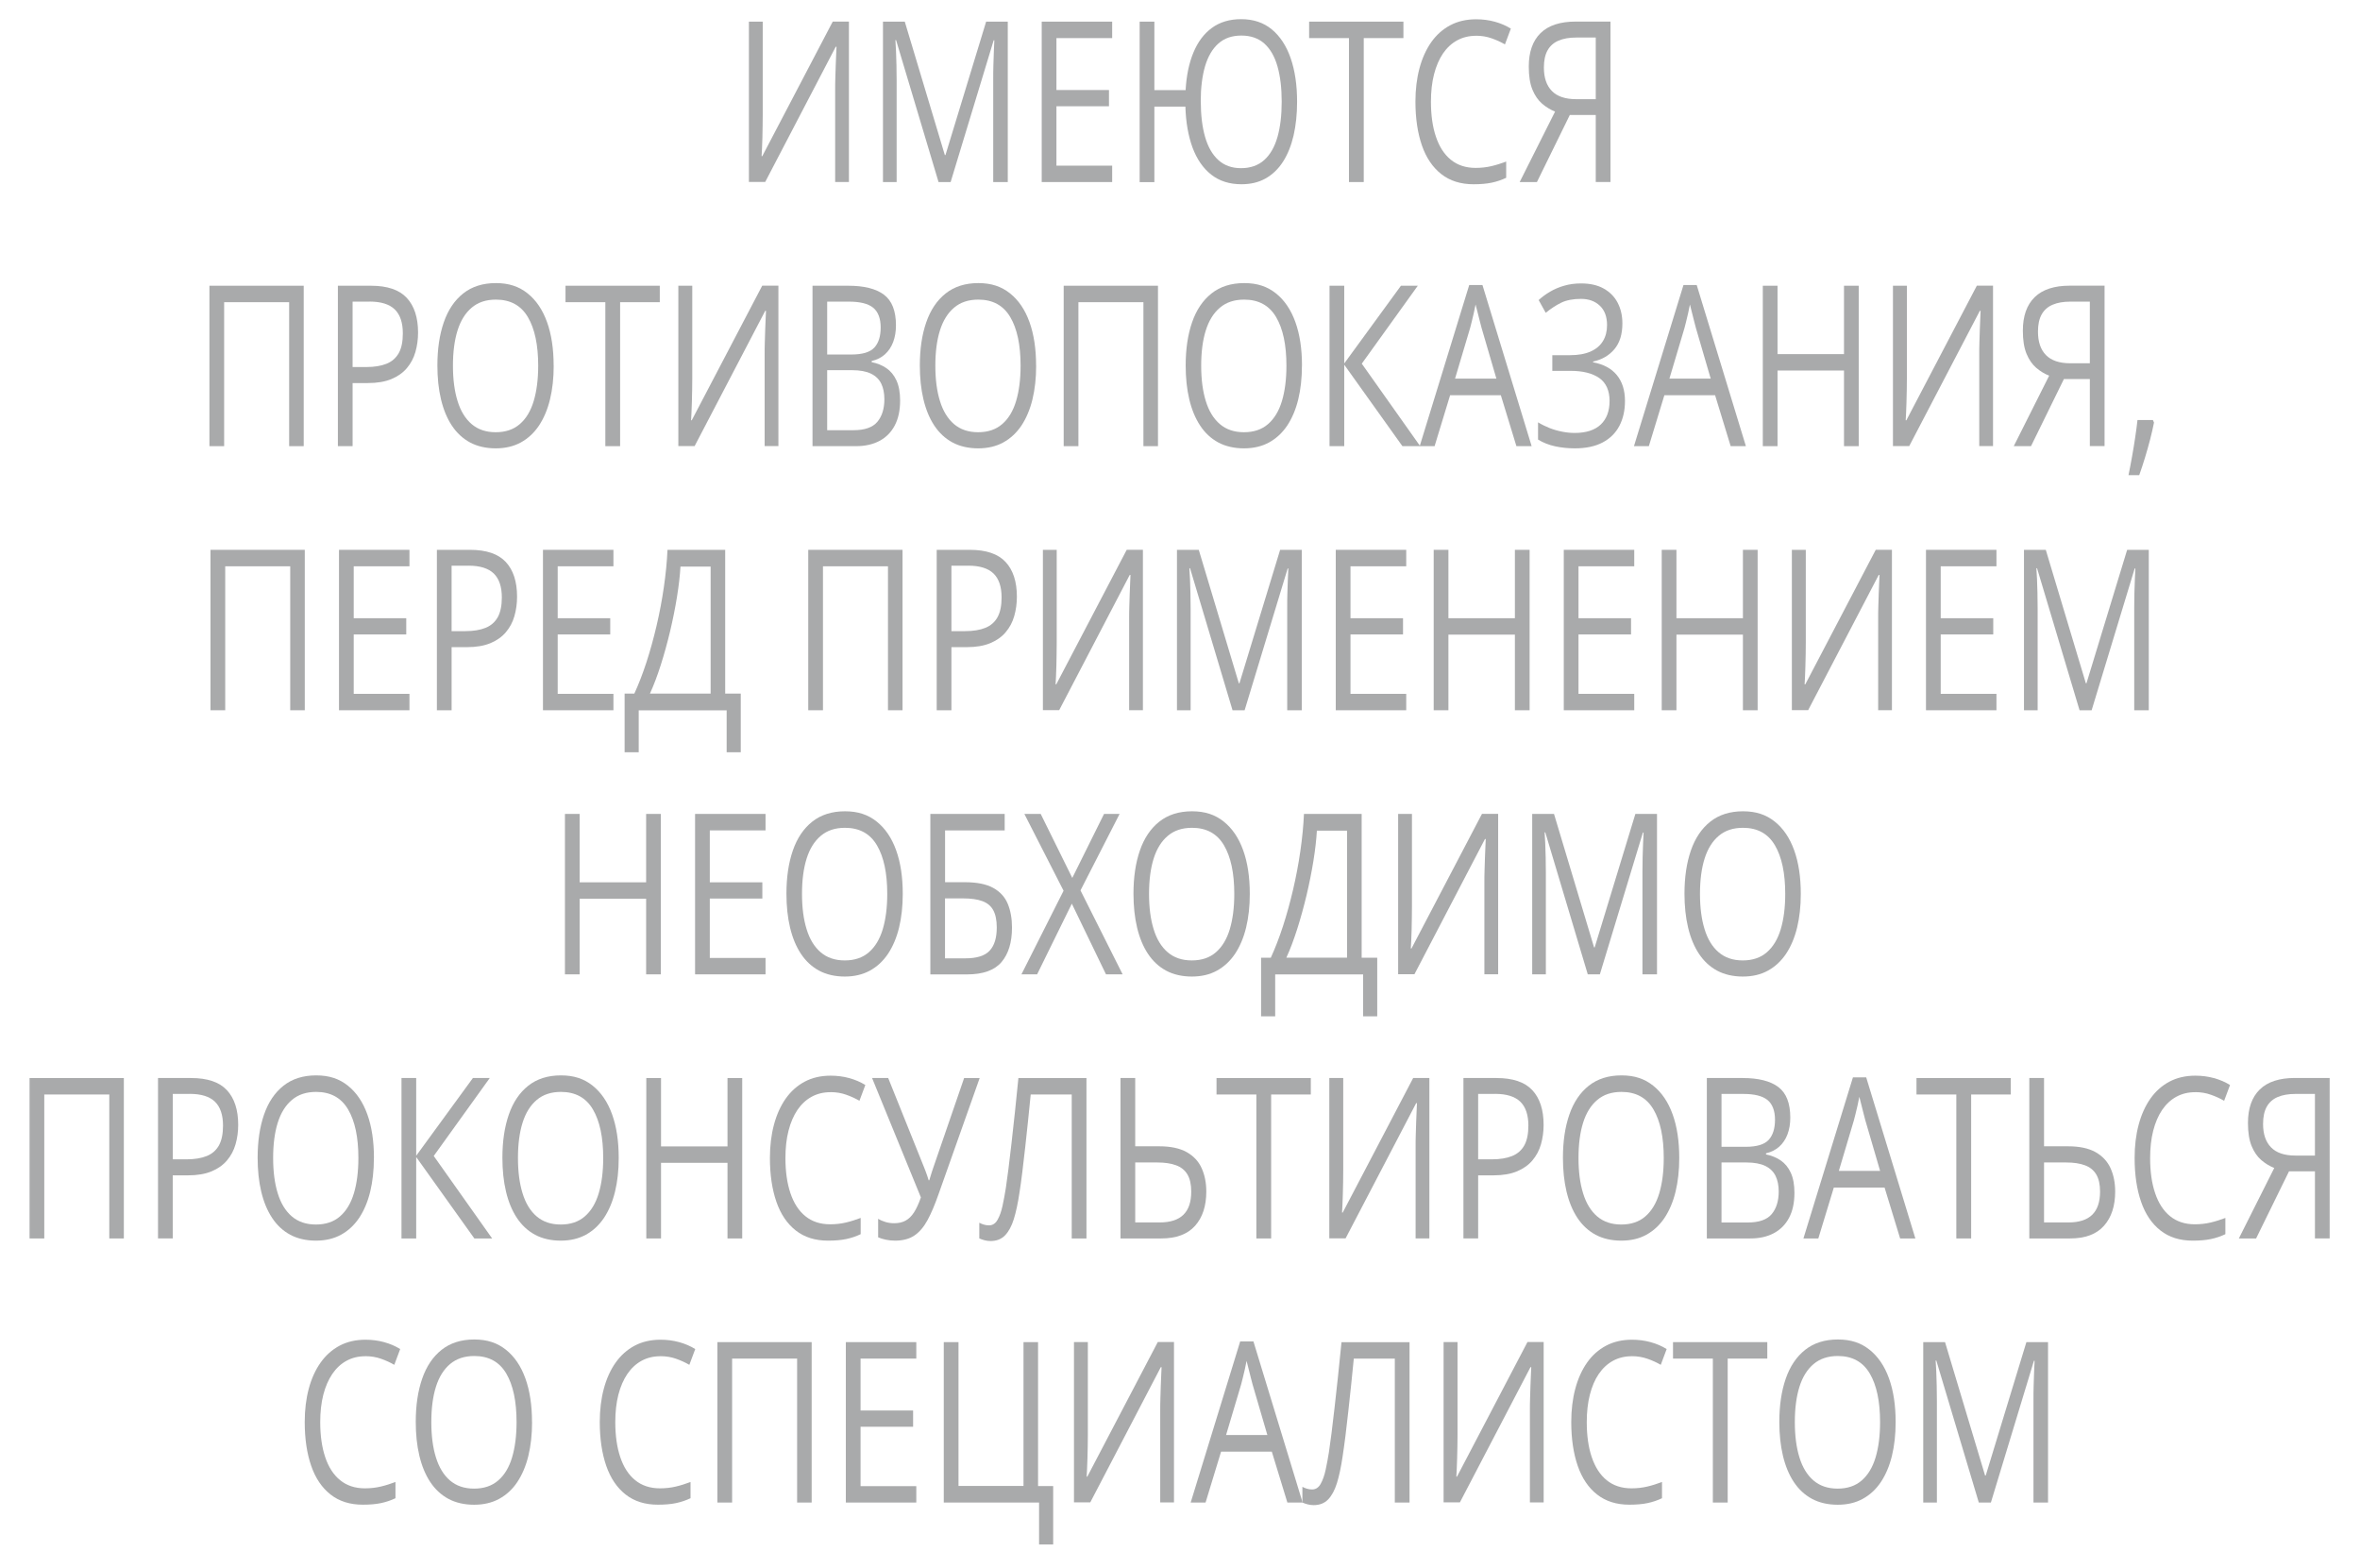 <?xml version="1.0" encoding="UTF-8"?>
<svg id="_Слой_1" data-name="Слой_1" xmlns="http://www.w3.org/2000/svg" viewBox="0 0 420 279" preserveAspectRatio="none">
  <defs>
    <style>
      .cls-1 {
        fill: #fff;
      }

      .cls-2 {
        fill: #a9aaab;
      }
    </style>
  </defs>
  <rect class="cls-1" width="420" height="279"/>
  <g>
    <path class="cls-2" d="M133.29,3.85h2.45v16.5c0,.62,0,1.3-.02,2.04,0,.74-.03,1.46-.04,2.16-.02.7-.04,1.34-.07,1.91-.03.57-.05,1.02-.07,1.33h.12l12.54-23.95h2.88v28.55h-2.45v-16.31c0-.69,0-1.42.03-2.2.02-.78.04-1.53.07-2.26.03-.73.05-1.38.08-1.96.03-.58.05-1.03.06-1.34h-.14l-12.55,24.06h-2.9V3.85Z"/>
    <path class="cls-2" d="M167.03,32.4l-7.56-25.27h-.12c.04.53.08,1.18.11,1.95.03.77.06,1.6.08,2.51.02.9.03,1.83.03,2.76v18.05h-2.43V3.85h3.88l7.13,23.75h.11l7.24-23.75h3.85v28.55h-2.59V14.12c0-.85,0-1.7.03-2.55.02-.85.05-1.66.08-2.42.03-.76.06-1.42.09-1.98h-.12l-7.66,25.23h-2.14Z"/>
    <path class="cls-2" d="M197.93,32.4h-12.54V3.85h12.54v2.93h-9.92v9.24h9.35v2.89h-9.35v10.57h9.92v2.93Z"/>
    <path class="cls-2" d="M230.84,18.08c0,2.2-.21,4.2-.62,6.01-.42,1.8-1.04,3.36-1.87,4.66-.83,1.3-1.87,2.3-3.1,3-1.24.7-2.67,1.04-4.31,1.04-2.14,0-3.93-.57-5.38-1.71-1.45-1.14-2.56-2.75-3.33-4.82-.76-2.08-1.19-4.51-1.27-7.29h-5.52v13.44h-2.62V3.85h2.62v12.19h5.56c.14-2.55.6-4.78,1.38-6.67s1.87-3.36,3.29-4.4c1.42-1.04,3.16-1.56,5.22-1.56,2.17,0,3.99.61,5.46,1.83,1.47,1.22,2.59,2.93,3.35,5.13.76,2.2,1.14,4.78,1.14,7.73ZM213.7,18.03c0,2.43.25,4.54.76,6.32.51,1.78,1.29,3.15,2.35,4.12,1.06.97,2.41,1.46,4.05,1.46s3.06-.48,4.13-1.45c1.07-.96,1.85-2.33,2.36-4.1.5-1.77.75-3.87.75-6.29s-.25-4.51-.75-6.27-1.28-3.11-2.33-4.06c-1.06-.95-2.42-1.43-4.1-1.43s-3.03.47-4.09,1.42c-1.06.94-1.85,2.29-2.37,4.04-.51,1.75-.77,3.83-.77,6.24Z"/>
    <path class="cls-2" d="M242.7,32.4h-2.63V6.78h-7.09v-2.93h16.78v2.93h-7.06v25.62Z"/>
    <path class="cls-2" d="M262.68,6.37c-1.24,0-2.36.27-3.35.81-.99.54-1.83,1.32-2.53,2.34-.69,1.02-1.22,2.26-1.59,3.7-.37,1.45-.55,3.07-.55,4.88,0,2.4.29,4.48.89,6.24.59,1.76,1.47,3.13,2.65,4.09,1.18.96,2.65,1.45,4.41,1.45,1.01,0,1.95-.11,2.84-.32s1.75-.49,2.6-.81v2.89c-.82.39-1.68.68-2.59.87-.9.19-1.98.28-3.22.28-2.29,0-4.2-.6-5.74-1.81-1.54-1.21-2.69-2.91-3.45-5.11-.76-2.2-1.15-4.8-1.15-7.79,0-2.16.24-4.14.72-5.93.48-1.79,1.18-3.34,2.09-4.64.92-1.3,2.05-2.31,3.39-3.02,1.34-.71,2.88-1.06,4.61-1.06,1.14,0,2.24.14,3.3.43,1.06.29,2.01.7,2.87,1.23l-1.05,2.81c-.72-.42-1.51-.78-2.37-1.08-.86-.31-1.79-.46-2.78-.46Z"/>
    <path class="cls-2" d="M279.37,20.47l-5.85,11.93h-3.07l6.3-12.54c-.82-.33-1.59-.79-2.3-1.4s-1.29-1.44-1.73-2.51c-.44-1.07-.65-2.44-.65-4.1,0-2.6.7-4.59,2.1-5.96s3.49-2.05,6.26-2.05h6.18v28.55h-2.62v-11.93h-4.62ZM283.99,6.68h-3.47c-1.24,0-2.29.18-3.15.55-.86.36-1.51.94-1.95,1.72s-.66,1.8-.66,3.07c0,1.81.47,3.2,1.42,4.17.94.97,2.39,1.46,4.33,1.46h3.48V6.68Z"/>
    <path class="cls-2" d="M37.27,79.4v-28.55h16.78v28.55h-2.59v-25.62h-11.57v25.62h-2.62Z"/>
    <path class="cls-2" d="M66.02,50.85c2.91,0,5.03.72,6.37,2.16,1.34,1.44,2.01,3.5,2.01,6.18,0,1.21-.16,2.36-.47,3.45-.31,1.09-.82,2.04-1.52,2.87-.7.83-1.62,1.48-2.75,1.95-1.13.47-2.52.71-4.17.71h-2.74v11.23h-2.62v-28.55h5.88ZM65.77,53.68h-3.02v11.64h2.45c1.44,0,2.64-.2,3.6-.59.96-.39,1.68-1.03,2.17-1.9s.72-2.05.72-3.51c0-1.9-.48-3.32-1.43-4.25-.96-.93-2.45-1.4-4.48-1.4Z"/>
    <path class="cls-2" d="M98.54,65.08c0,2.2-.22,4.2-.66,6.01-.44,1.8-1.1,3.35-1.96,4.65-.87,1.29-1.94,2.29-3.23,3-1.28.7-2.77,1.05-4.47,1.05s-3.27-.35-4.57-1.05c-1.3-.7-2.38-1.71-3.24-3.01-.86-1.3-1.5-2.86-1.93-4.67-.43-1.81-.64-3.82-.64-6.02,0-2.92.38-5.48,1.14-7.68.76-2.2,1.91-3.91,3.46-5.14,1.54-1.22,3.48-1.84,5.81-1.84s4.11.61,5.63,1.82,2.68,2.91,3.47,5.11c.79,2.19,1.18,4.78,1.18,7.76ZM80.61,65.08c0,2.42.27,4.52.82,6.29.54,1.77,1.38,3.14,2.5,4.1,1.12.96,2.55,1.45,4.29,1.45s3.18-.48,4.29-1.45c1.12-.96,1.94-2.33,2.47-4.1.53-1.77.8-3.87.8-6.29,0-3.69-.61-6.57-1.83-8.64-1.22-2.08-3.12-3.12-5.69-3.12-1.75,0-3.18.47-4.31,1.43-1.13.95-1.97,2.3-2.52,4.05-.55,1.75-.82,3.84-.82,6.28Z"/>
    <path class="cls-2" d="M110.36,79.4h-2.63v-25.62h-7.09v-2.93h16.78v2.93h-7.06v25.62Z"/>
    <path class="cls-2" d="M120.75,50.85h2.45v16.5c0,.62,0,1.3-.02,2.04-.01.74-.03,1.46-.05,2.16s-.04,1.34-.07,1.91c-.03.57-.05,1.02-.07,1.33h.12l12.54-23.95h2.88v28.55h-2.45v-16.31c0-.69,0-1.42.03-2.2.02-.78.04-1.53.07-2.26.03-.73.05-1.38.08-1.96.03-.58.05-1.03.06-1.34h-.14l-12.56,24.06h-2.9v-28.55Z"/>
    <path class="cls-2" d="M144.59,50.85h6.38c2.81,0,4.93.53,6.35,1.6,1.42,1.07,2.13,2.88,2.13,5.45,0,1.11-.17,2.1-.5,2.98s-.82,1.6-1.46,2.18c-.64.57-1.42.97-2.36,1.19v.2c.99.2,1.86.55,2.62,1.07.76.52,1.36,1.25,1.79,2.19s.65,2.13.65,3.57c0,1.76-.32,3.24-.96,4.45-.64,1.21-1.55,2.12-2.72,2.74-1.17.62-2.56.93-4.16.93h-7.75v-28.55ZM147.21,63.09h4.31c1.96,0,3.32-.41,4.08-1.23s1.13-2.02,1.13-3.59-.45-2.8-1.35-3.52c-.9-.72-2.33-1.07-4.29-1.07h-3.88v9.41ZM147.21,65.88v10.68h4.68c2,0,3.42-.5,4.25-1.49s1.25-2.34,1.25-4.03c0-1.08-.19-2.01-.56-2.77-.38-.77-.98-1.36-1.82-1.77-.84-.41-1.96-.62-3.35-.62h-4.45Z"/>
    <path class="cls-2" d="M184.4,65.08c0,2.2-.22,4.2-.66,6.01-.44,1.8-1.1,3.35-1.96,4.65-.87,1.29-1.94,2.29-3.23,3-1.28.7-2.77,1.05-4.47,1.05s-3.27-.35-4.57-1.05c-1.3-.7-2.38-1.71-3.24-3.01-.86-1.3-1.5-2.86-1.93-4.67-.43-1.81-.64-3.82-.64-6.02,0-2.92.38-5.48,1.14-7.68.76-2.2,1.91-3.91,3.46-5.14,1.54-1.22,3.48-1.84,5.81-1.84s4.11.61,5.63,1.82,2.68,2.91,3.47,5.11c.79,2.19,1.18,4.78,1.18,7.76ZM166.46,65.08c0,2.42.27,4.52.82,6.29.54,1.77,1.38,3.14,2.5,4.1,1.12.96,2.55,1.45,4.29,1.45s3.18-.48,4.29-1.45c1.12-.96,1.94-2.33,2.47-4.1.53-1.77.8-3.87.8-6.29,0-3.69-.61-6.57-1.83-8.64-1.22-2.08-3.12-3.12-5.69-3.12-1.75,0-3.18.47-4.31,1.43-1.13.95-1.97,2.3-2.52,4.05-.55,1.75-.82,3.84-.82,6.28Z"/>
    <path class="cls-2" d="M189.3,79.4v-28.55h16.78v28.55h-2.59v-25.62h-11.57v25.62h-2.62Z"/>
    <path class="cls-2" d="M231.7,65.08c0,2.2-.22,4.2-.66,6.01-.44,1.8-1.1,3.35-1.96,4.65-.87,1.29-1.94,2.29-3.23,3-1.28.7-2.77,1.05-4.47,1.05s-3.27-.35-4.57-1.05-2.38-1.71-3.23-3.01c-.86-1.3-1.5-2.86-1.93-4.67-.43-1.81-.64-3.82-.64-6.02,0-2.92.38-5.48,1.14-7.68.76-2.2,1.91-3.91,3.46-5.14,1.54-1.22,3.48-1.84,5.82-1.84s4.11.61,5.63,1.82c1.52,1.21,2.68,2.91,3.47,5.11.79,2.19,1.18,4.78,1.18,7.76ZM213.77,65.08c0,2.42.27,4.52.82,6.29.54,1.77,1.38,3.14,2.5,4.1,1.12.96,2.55,1.45,4.29,1.45s3.18-.48,4.29-1.45c1.11-.96,1.94-2.33,2.47-4.1.53-1.77.8-3.87.8-6.29,0-3.69-.61-6.57-1.83-8.64-1.22-2.08-3.12-3.12-5.69-3.12-1.75,0-3.18.47-4.31,1.43-1.13.95-1.97,2.3-2.52,4.05-.55,1.75-.82,3.84-.82,6.28Z"/>
    <path class="cls-2" d="M252.75,79.4h-3.17l-10.35-14.49v14.49h-2.62v-28.55h2.62v13.83l10.09-13.83h3l-9.97,13.87,10.4,14.69Z"/>
    <path class="cls-2" d="M269.87,79.4l-2.77-9.06h-9.03l-2.76,9.06h-2.65l8.81-28.67h2.36l8.75,28.67h-2.71ZM266.31,67.39l-2.63-9c-.06-.23-.16-.62-.3-1.15-.14-.53-.28-1.09-.42-1.66-.14-.57-.26-1.04-.36-1.39-.1.53-.21,1.06-.33,1.59-.12.53-.23,1.02-.35,1.46s-.21.83-.29,1.14l-2.68,9h7.36Z"/>
    <path class="cls-2" d="M288.73,57.54c0,1.94-.47,3.47-1.42,4.6-.95,1.13-2.21,1.86-3.79,2.2v.14c1.85.34,3.25,1.09,4.22,2.27.96,1.17,1.45,2.71,1.45,4.61,0,1.68-.33,3.15-.99,4.42-.66,1.27-1.66,2.26-2.98,2.96-1.32.7-2.97,1.05-4.95,1.05-1.22,0-2.39-.12-3.5-.36-1.11-.24-2.13-.64-3.05-1.2v-3.07c.64.39,1.33.73,2.06,1.02.74.29,1.49.5,2.26.65.76.15,1.5.22,2.2.22,2.03,0,3.58-.5,4.63-1.49s1.58-2.4,1.58-4.21-.61-3.22-1.83-4.07c-1.22-.85-2.92-1.28-5.12-1.28h-3.24v-2.79h3.13c1.48,0,2.71-.22,3.68-.65.98-.44,1.71-1.05,2.2-1.86.49-.8.73-1.75.73-2.84,0-1.5-.43-2.65-1.29-3.46-.86-.81-1.97-1.21-3.35-1.21s-2.61.23-3.54.69c-.93.46-1.84,1.06-2.73,1.79l-1.26-2.27c.6-.55,1.27-1.04,2.03-1.49.76-.45,1.6-.81,2.53-1.07.92-.27,1.92-.4,2.99-.4,1.59,0,2.93.3,4.02.91,1.09.61,1.92,1.44,2.48,2.51.56,1.07.85,2.3.85,3.69Z"/>
    <path class="cls-2" d="M308,79.4l-2.77-9.06h-9.03l-2.76,9.06h-2.65l8.81-28.67h2.36l8.75,28.67h-2.71ZM304.45,67.39l-2.63-9c-.06-.23-.16-.62-.3-1.15-.14-.53-.28-1.09-.42-1.66-.14-.57-.26-1.04-.35-1.39-.1.53-.21,1.06-.33,1.59s-.23,1.02-.35,1.46-.21.83-.29,1.14l-2.68,9h7.36Z"/>
    <path class="cls-2" d="M330.79,79.4h-2.62v-13.46h-11.83v13.46h-2.62v-28.55h2.62v12.17h11.83v-12.17h2.62v28.55Z"/>
    <path class="cls-2" d="M336.91,50.85h2.45v16.5c0,.62,0,1.3-.02,2.04-.01.74-.03,1.46-.05,2.16-.02.7-.04,1.34-.07,1.91-.03.57-.05,1.02-.07,1.33h.12l12.54-23.95h2.88v28.55h-2.45v-16.31c0-.69,0-1.42.03-2.2.02-.78.04-1.53.07-2.26.03-.73.05-1.38.08-1.96.03-.58.05-1.03.06-1.34h-.14l-12.56,24.06h-2.9v-28.55Z"/>
    <path class="cls-2" d="M367.3,67.47l-5.85,11.93h-3.07l6.3-12.54c-.82-.33-1.59-.79-2.3-1.4-.71-.61-1.29-1.44-1.73-2.51-.44-1.07-.65-2.44-.65-4.1,0-2.6.7-4.59,2.1-5.96,1.4-1.37,3.49-2.05,6.26-2.05h6.18v28.55h-2.62v-11.93h-4.62ZM371.92,53.68h-3.47c-1.24,0-2.29.18-3.15.55-.86.36-1.51.94-1.95,1.72s-.66,1.8-.66,3.07c0,1.81.47,3.2,1.42,4.17.95.97,2.39,1.46,4.33,1.46h3.48v-10.96Z"/>
    <path class="cls-2" d="M383.14,74.75l.2.45c-.19.95-.42,1.97-.7,3.05-.28,1.08-.59,2.16-.92,3.25-.33,1.09-.67,2.11-1.01,3.06h-1.91c.21-1.04.43-2.14.63-3.29.21-1.15.39-2.29.56-3.42.17-1.13.31-2.16.41-3.1h2.74Z"/>
    <path class="cls-2" d="M37.46,126.4v-28.55h16.78v28.55h-2.59v-25.62h-11.57v25.62h-2.62Z"/>
    <path class="cls-2" d="M72.87,126.4h-12.54v-28.55h12.54v2.93h-9.92v9.24h9.35v2.89h-9.35v10.57h9.92v2.93Z"/>
    <path class="cls-2" d="M83.64,97.85c2.91,0,5.03.72,6.37,2.16,1.34,1.44,2.01,3.5,2.01,6.18,0,1.21-.16,2.36-.47,3.45-.31,1.09-.82,2.04-1.52,2.87-.7.83-1.62,1.48-2.75,1.95-1.13.47-2.52.71-4.17.71h-2.74v11.23h-2.62v-28.55h5.88ZM83.39,100.68h-3.02v11.64h2.45c1.44,0,2.64-.2,3.6-.59s1.68-1.03,2.17-1.9c.48-.88.72-2.05.72-3.51,0-1.9-.48-3.32-1.43-4.25-.96-.93-2.45-1.4-4.48-1.4Z"/>
    <path class="cls-2" d="M109.17,126.4h-12.54v-28.55h12.54v2.93h-9.92v9.24h9.35v2.89h-9.35v10.57h9.92v2.93Z"/>
    <path class="cls-2" d="M129.06,97.85v25.59h2.77v10.43h-2.51v-7.46h-15.65v7.46h-2.51v-10.43h1.73c.77-1.67,1.49-3.54,2.17-5.62.67-2.08,1.27-4.25,1.8-6.52.53-2.27.96-4.55,1.29-6.85.33-2.29.55-4.49.64-6.6h10.28ZM126.46,100.83h-5.36c-.09,1.61-.3,3.41-.62,5.4-.32,1.99-.73,4.02-1.22,6.1-.5,2.08-1.05,4.08-1.66,6s-1.25,3.61-1.93,5.1h10.8v-22.6Z"/>
    <path class="cls-2" d="M143.84,126.4v-28.55h16.78v28.55h-2.59v-25.62h-11.57v25.62h-2.62Z"/>
    <path class="cls-2" d="M172.59,97.85c2.91,0,5.03.72,6.37,2.16,1.34,1.44,2.01,3.5,2.01,6.18,0,1.21-.16,2.36-.47,3.45-.31,1.09-.82,2.04-1.52,2.87-.7.83-1.62,1.48-2.75,1.95-1.13.47-2.52.71-4.17.71h-2.74v11.23h-2.62v-28.55h5.88ZM172.34,100.68h-3.02v11.64h2.45c1.44,0,2.64-.2,3.6-.59.96-.39,1.68-1.03,2.16-1.9s.72-2.05.72-3.51c0-1.9-.48-3.32-1.43-4.25-.96-.93-2.45-1.4-4.48-1.4Z"/>
    <path class="cls-2" d="M185.61,97.85h2.45v16.5c0,.62,0,1.3-.02,2.04,0,.74-.03,1.46-.04,2.16-.02.7-.04,1.34-.07,1.91-.03.57-.05,1.02-.07,1.33h.12l12.54-23.95h2.88v28.55h-2.45v-16.31c0-.69,0-1.42.03-2.2.02-.78.04-1.53.07-2.26.03-.73.05-1.38.08-1.96.03-.58.05-1.03.06-1.34h-.14l-12.55,24.06h-2.9v-28.55Z"/>
    <path class="cls-2" d="M219.35,126.4l-7.56-25.27h-.12c.04.53.08,1.18.11,1.95.03.77.06,1.6.08,2.51.02.9.03,1.83.03,2.76v18.05h-2.43v-28.55h3.88l7.13,23.75h.11l7.24-23.75h3.85v28.55h-2.59v-18.28c0-.85,0-1.7.03-2.55.02-.85.05-1.66.08-2.42.03-.76.06-1.42.09-1.98h-.12l-7.66,25.23h-2.14Z"/>
    <path class="cls-2" d="M250.26,126.4h-12.54v-28.55h12.54v2.93h-9.92v9.24h9.35v2.89h-9.35v10.57h9.92v2.93Z"/>
    <path class="cls-2" d="M272.22,126.4h-2.62v-13.46h-11.83v13.46h-2.62v-28.55h2.62v12.17h11.83v-12.17h2.62v28.55Z"/>
    <path class="cls-2" d="M290.84,126.4h-12.54v-28.55h12.54v2.93h-9.92v9.24h9.35v2.89h-9.35v10.57h9.92v2.93Z"/>
    <path class="cls-2" d="M312.8,126.4h-2.62v-13.46h-11.83v13.46h-2.62v-28.55h2.62v12.17h11.83v-12.17h2.62v28.55Z"/>
    <path class="cls-2" d="M318.92,97.85h2.45v16.5c0,.62,0,1.3-.02,2.04-.01.74-.03,1.46-.05,2.16s-.04,1.34-.07,1.91c-.03.57-.05,1.02-.07,1.33h.12l12.54-23.95h2.88v28.55h-2.45v-16.31c0-.69,0-1.42.03-2.2.02-.78.04-1.53.07-2.26.03-.73.05-1.38.08-1.96.03-.58.05-1.03.06-1.34h-.14l-12.56,24.06h-2.9v-28.55Z"/>
    <path class="cls-2" d="M355.3,126.4h-12.54v-28.55h12.54v2.93h-9.92v9.24h9.35v2.89h-9.35v10.57h9.92v2.93Z"/>
    <path class="cls-2" d="M370.09,126.4l-7.56-25.27h-.12c.04.53.08,1.18.11,1.95.03.77.06,1.6.08,2.51.02.9.03,1.83.03,2.76v18.05h-2.43v-28.55h3.88l7.13,23.75h.11l7.24-23.75h3.85v28.55h-2.59v-18.28c0-.85.01-1.7.03-2.55.02-.85.05-1.66.08-2.42.03-.76.06-1.42.09-1.98h-.12l-7.66,25.23h-2.14Z"/>
    <path class="cls-2" d="M117.61,173.4h-2.62v-13.46h-11.83v13.46h-2.62v-28.55h2.62v12.17h11.83v-12.17h2.62v28.55Z"/>
    <path class="cls-2" d="M136.24,173.4h-12.54v-28.55h12.54v2.93h-9.92v9.24h9.35v2.89h-9.35v10.57h9.92v2.93Z"/>
    <path class="cls-2" d="M160.66,159.08c0,2.2-.22,4.2-.66,6.01-.44,1.8-1.1,3.35-1.96,4.65-.87,1.29-1.94,2.29-3.23,3-1.29.7-2.77,1.05-4.47,1.05s-3.27-.35-4.57-1.05c-1.3-.7-2.38-1.71-3.24-3.01-.86-1.3-1.5-2.86-1.93-4.67-.43-1.81-.64-3.82-.64-6.02,0-2.92.38-5.48,1.14-7.68.76-2.2,1.91-3.91,3.46-5.14,1.55-1.22,3.48-1.84,5.82-1.84s4.11.61,5.63,1.82,2.68,2.91,3.47,5.11c.79,2.19,1.18,4.78,1.18,7.76ZM142.73,159.08c0,2.42.27,4.52.82,6.29.54,1.77,1.38,3.14,2.5,4.1,1.12.96,2.55,1.45,4.29,1.45s3.18-.48,4.29-1.45c1.11-.96,1.94-2.33,2.47-4.1.53-1.77.8-3.87.8-6.29,0-3.69-.61-6.57-1.83-8.64-1.22-2.08-3.11-3.12-5.69-3.12-1.75,0-3.18.47-4.31,1.43-1.13.95-1.97,2.3-2.52,4.05-.55,1.75-.82,3.84-.82,6.28Z"/>
    <path class="cls-2" d="M165.57,173.4v-28.55h13.23v2.93h-10.61v9.22h3.5c2.17,0,3.86.34,5.08,1.02,1.22.68,2.08,1.62,2.58,2.83s.75,2.62.75,4.22c0,2.63-.62,4.68-1.86,6.14-1.24,1.46-3.29,2.2-6.15,2.2h-6.52ZM168.18,170.55h3.62c2.03,0,3.47-.45,4.32-1.36.85-.91,1.27-2.28,1.27-4.13,0-1.29-.21-2.31-.62-3.07-.41-.76-1.06-1.3-1.94-1.62-.88-.33-2.04-.49-3.48-.49h-3.17v10.66Z"/>
    <path class="cls-2" d="M199.8,173.4h-2.97l-6.08-12.58-6.18,12.58h-2.79l7.5-14.88-6.98-13.67h2.91l5.62,11.39,5.65-11.39h2.77l-6.96,13.61,7.5,14.94Z"/>
    <path class="cls-2" d="M222.42,159.08c0,2.2-.22,4.2-.66,6.01-.44,1.8-1.1,3.35-1.96,4.65-.87,1.29-1.94,2.29-3.23,3s-2.77,1.05-4.47,1.05-3.27-.35-4.57-1.05c-1.3-.7-2.38-1.71-3.24-3.01-.86-1.3-1.5-2.86-1.93-4.67-.43-1.81-.64-3.82-.64-6.02,0-2.92.38-5.48,1.14-7.68.76-2.2,1.91-3.91,3.46-5.14,1.55-1.22,3.48-1.84,5.82-1.84s4.11.61,5.63,1.82c1.52,1.21,2.68,2.91,3.47,5.11.79,2.19,1.18,4.78,1.18,7.76ZM204.49,159.08c0,2.42.27,4.52.82,6.29.54,1.77,1.38,3.14,2.5,4.1,1.12.96,2.55,1.45,4.29,1.45s3.18-.48,4.29-1.45c1.11-.96,1.94-2.33,2.47-4.1.53-1.77.8-3.87.8-6.29,0-3.69-.61-6.57-1.83-8.64-1.22-2.08-3.11-3.12-5.69-3.12-1.75,0-3.18.47-4.31,1.43-1.13.95-1.97,2.3-2.52,4.05-.55,1.75-.82,3.84-.82,6.28Z"/>
    <path class="cls-2" d="M242.33,144.85v25.59h2.77v10.43h-2.51v-7.46h-15.65v7.46h-2.51v-10.43h1.73c.77-1.67,1.49-3.54,2.17-5.62.67-2.08,1.27-4.25,1.8-6.52.53-2.27.96-4.55,1.29-6.85.33-2.29.55-4.49.64-6.6h10.28ZM239.72,147.83h-5.36c-.09,1.61-.3,3.41-.62,5.4-.32,1.99-.73,4.02-1.22,6.1-.5,2.08-1.05,4.08-1.66,6s-1.25,3.61-1.93,5.1h10.8v-22.6Z"/>
    <path class="cls-2" d="M248.83,144.85h2.45v16.5c0,.62,0,1.3-.02,2.04,0,.74-.03,1.46-.04,2.16-.02.7-.04,1.34-.07,1.91-.03.57-.05,1.02-.07,1.33h.12l12.54-23.95h2.88v28.55h-2.45v-16.31c0-.69,0-1.42.03-2.2.02-.78.04-1.53.07-2.26.03-.73.05-1.38.08-1.96.03-.58.05-1.03.06-1.34h-.14l-12.55,24.06h-2.9v-28.55Z"/>
    <path class="cls-2" d="M282.57,173.4l-7.56-25.27h-.12c.04.53.08,1.18.11,1.95.03.77.06,1.6.08,2.51.02.9.03,1.83.03,2.76v18.05h-2.43v-28.55h3.88l7.13,23.75h.11l7.24-23.75h3.85v28.55h-2.59v-18.28c0-.85.01-1.7.03-2.55.02-.85.05-1.66.08-2.42s.06-1.42.09-1.98h-.12l-7.66,25.23h-2.14Z"/>
    <path class="cls-2" d="M320.48,159.08c0,2.2-.22,4.2-.66,6.01-.44,1.8-1.1,3.35-1.96,4.65-.87,1.29-1.94,2.29-3.23,3s-2.77,1.05-4.47,1.05-3.27-.35-4.57-1.05c-1.3-.7-2.38-1.71-3.24-3.01-.86-1.3-1.5-2.86-1.93-4.67-.43-1.81-.64-3.82-.64-6.02,0-2.92.38-5.48,1.14-7.68.76-2.2,1.91-3.91,3.46-5.14,1.55-1.22,3.48-1.84,5.82-1.84s4.11.61,5.63,1.82c1.52,1.21,2.68,2.91,3.47,5.11.79,2.19,1.18,4.78,1.18,7.76ZM302.54,159.08c0,2.42.27,4.52.82,6.29.54,1.77,1.38,3.14,2.5,4.1,1.12.96,2.55,1.45,4.29,1.45s3.18-.48,4.29-1.45c1.11-.96,1.94-2.33,2.47-4.1.53-1.77.8-3.87.8-6.29,0-3.69-.61-6.57-1.83-8.64-1.22-2.08-3.11-3.12-5.69-3.12-1.75,0-3.18.47-4.31,1.43-1.13.95-1.97,2.3-2.52,4.05-.55,1.75-.82,3.84-.82,6.28Z"/>
    <path class="cls-2" d="M5.26,220.4v-28.55h16.78v28.55h-2.59v-25.62H7.88v25.62h-2.62Z"/>
    <path class="cls-2" d="M34.01,191.85c2.91,0,5.03.72,6.37,2.16,1.34,1.44,2.01,3.5,2.01,6.18,0,1.21-.16,2.36-.47,3.45-.31,1.09-.82,2.04-1.52,2.87-.7.83-1.62,1.48-2.75,1.95-1.13.47-2.52.71-4.17.71h-2.74v11.23h-2.62v-28.55h5.88ZM33.77,194.68h-3.02v11.64h2.45c1.44,0,2.64-.2,3.6-.59s1.68-1.03,2.17-1.9c.48-.88.72-2.05.72-3.51,0-1.9-.48-3.32-1.43-4.25-.96-.93-2.45-1.4-4.48-1.4Z"/>
    <path class="cls-2" d="M66.54,206.08c0,2.2-.22,4.2-.66,6.01-.44,1.8-1.1,3.35-1.96,4.65-.87,1.29-1.94,2.29-3.23,3-1.28.7-2.77,1.05-4.47,1.05s-3.27-.35-4.57-1.05-2.38-1.71-3.23-3.01c-.86-1.3-1.5-2.86-1.93-4.67-.43-1.81-.64-3.82-.64-6.02,0-2.92.38-5.48,1.14-7.68.76-2.2,1.91-3.91,3.46-5.14,1.54-1.22,3.48-1.84,5.82-1.84s4.11.61,5.63,1.82c1.52,1.21,2.68,2.91,3.47,5.11.79,2.19,1.18,4.78,1.18,7.76ZM48.61,206.08c0,2.42.27,4.52.82,6.29.54,1.77,1.38,3.14,2.5,4.1,1.12.96,2.55,1.45,4.29,1.45s3.18-.48,4.29-1.45c1.11-.96,1.94-2.33,2.47-4.1.53-1.77.8-3.87.8-6.29,0-3.69-.61-6.57-1.83-8.64-1.22-2.08-3.12-3.12-5.69-3.12-1.75,0-3.18.47-4.31,1.43-1.13.95-1.97,2.3-2.52,4.05-.55,1.75-.82,3.84-.82,6.28Z"/>
    <path class="cls-2" d="M87.59,220.4h-3.17l-10.35-14.49v14.49h-2.62v-28.55h2.62v13.83l10.09-13.83h3l-9.97,13.87,10.4,14.69Z"/>
    <path class="cls-2" d="M110.11,206.08c0,2.2-.22,4.2-.66,6.01-.44,1.8-1.1,3.35-1.96,4.65-.87,1.29-1.94,2.29-3.23,3-1.29.7-2.77,1.05-4.47,1.05s-3.27-.35-4.57-1.05c-1.3-.7-2.38-1.71-3.24-3.01-.86-1.3-1.5-2.86-1.93-4.67-.43-1.81-.64-3.82-.64-6.02,0-2.92.38-5.48,1.14-7.68.76-2.2,1.91-3.91,3.46-5.14,1.55-1.22,3.48-1.84,5.82-1.84s4.11.61,5.63,1.82,2.68,2.91,3.47,5.11c.79,2.19,1.18,4.78,1.18,7.76ZM92.18,206.08c0,2.42.27,4.52.82,6.29.54,1.77,1.38,3.14,2.5,4.1,1.12.96,2.55,1.45,4.29,1.45s3.18-.48,4.29-1.45c1.11-.96,1.94-2.33,2.47-4.1.53-1.77.8-3.87.8-6.29,0-3.69-.61-6.57-1.83-8.64-1.22-2.08-3.11-3.12-5.69-3.12-1.75,0-3.18.47-4.31,1.43-1.13.95-1.97,2.3-2.52,4.05-.55,1.75-.82,3.84-.82,6.28Z"/>
    <path class="cls-2" d="M132.09,220.4h-2.62v-13.46h-11.83v13.46h-2.62v-28.55h2.62v12.17h11.83v-12.17h2.62v28.55Z"/>
    <path class="cls-2" d="M147.8,194.37c-1.24,0-2.36.27-3.35.81-.99.54-1.83,1.32-2.53,2.34-.69,1.02-1.22,2.26-1.59,3.7s-.55,3.07-.55,4.88c0,2.4.3,4.48.89,6.24.59,1.76,1.47,3.13,2.65,4.09,1.18.96,2.65,1.45,4.41,1.45,1.01,0,1.95-.11,2.84-.32s1.75-.49,2.6-.81v2.89c-.82.39-1.68.68-2.59.87-.9.19-1.98.28-3.22.28-2.29,0-4.2-.6-5.74-1.81-1.54-1.21-2.69-2.91-3.45-5.11-.76-2.2-1.15-4.8-1.15-7.79,0-2.16.24-4.14.72-5.93.48-1.79,1.18-3.34,2.09-4.64.92-1.3,2.05-2.31,3.39-3.02,1.34-.71,2.88-1.06,4.61-1.06,1.14,0,2.24.14,3.3.43,1.06.29,2.01.7,2.87,1.23l-1.05,2.81c-.72-.42-1.51-.78-2.36-1.08-.86-.31-1.79-.46-2.78-.46Z"/>
    <path class="cls-2" d="M174.35,191.85l-7.33,20.7c-.64,1.82-1.28,3.35-1.94,4.57-.66,1.22-1.44,2.14-2.34,2.75-.9.61-2.05.92-3.44.92-.6,0-1.15-.06-1.66-.17-.51-.11-.96-.25-1.36-.42v-3.3c.41.25.86.44,1.33.58s.98.21,1.52.21c.79,0,1.47-.15,2.03-.46.57-.31,1.06-.79,1.5-1.46.43-.67.84-1.56,1.23-2.67l-8.69-21.25h2.87l6.41,15.96c.08.2.17.42.26.67s.18.51.28.78c.09.27.17.53.25.79h.11c.06-.2.13-.42.21-.68.08-.26.16-.52.24-.78.08-.26.15-.48.22-.66l5.53-16.07h2.79Z"/>
    <path class="cls-2" d="M193.35,220.4h-2.62v-25.62h-7.3c-.14,1.46-.3,2.98-.46,4.57-.17,1.59-.33,3.17-.51,4.75-.17,1.58-.35,3.07-.52,4.47-.17,1.41-.35,2.66-.52,3.75-.27,1.81-.6,3.35-.99,4.62-.39,1.27-.92,2.24-1.57,2.91-.65.67-1.51,1.01-2.58,1.01-.36,0-.72-.05-1.07-.14-.35-.09-.66-.2-.93-.33v-2.79c.24.13.5.24.79.33.29.09.6.14.93.14.65,0,1.16-.33,1.53-.99.38-.66.67-1.49.89-2.51s.41-2.06.58-3.12c.13-.89.29-2.01.46-3.36.17-1.35.36-2.89.55-4.62.2-1.73.4-3.57.61-5.54.21-1.97.42-3.99.62-6.07h12.11v28.55Z"/>
    <path class="cls-2" d="M199.41,220.4v-28.55h2.62v12.15h4.28c2.03,0,3.66.35,4.89,1.04,1.23.7,2.12,1.65,2.66,2.87.55,1.22.82,2.6.82,4.15,0,2.55-.66,4.58-1.99,6.08-1.33,1.5-3.34,2.26-6.04,2.26h-7.26ZM202.03,217.55h4.36c1.87,0,3.27-.45,4.21-1.36.94-.91,1.4-2.28,1.4-4.13,0-1.29-.23-2.31-.69-3.07-.46-.76-1.14-1.3-2.03-1.62-.89-.33-1.99-.49-3.29-.49h-3.96v10.66Z"/>
    <path class="cls-2" d="M226.22,220.4h-2.63v-25.62h-7.09v-2.93h16.78v2.93h-7.06v25.62Z"/>
    <path class="cls-2" d="M236.6,191.85h2.45v16.5c0,.62,0,1.3-.02,2.04-.01.74-.03,1.46-.05,2.16s-.04,1.34-.07,1.91c-.03.57-.05,1.02-.07,1.33h.12l12.54-23.95h2.88v28.55h-2.45v-16.31c0-.69,0-1.42.03-2.2.02-.78.04-1.53.07-2.26.03-.73.05-1.38.08-1.96.03-.58.05-1.03.06-1.34h-.14l-12.56,24.06h-2.9v-28.55Z"/>
    <path class="cls-2" d="M266.33,191.85c2.91,0,5.03.72,6.37,2.16,1.34,1.44,2.01,3.5,2.01,6.18,0,1.21-.16,2.36-.47,3.45-.31,1.09-.82,2.04-1.52,2.87-.7.83-1.62,1.48-2.75,1.95-1.13.47-2.52.71-4.17.71h-2.74v11.23h-2.62v-28.55h5.88ZM266.08,194.68h-3.02v11.64h2.45c1.44,0,2.64-.2,3.6-.59s1.68-1.03,2.17-1.9c.48-.88.72-2.05.72-3.51,0-1.9-.48-3.32-1.43-4.25-.96-.93-2.45-1.4-4.48-1.4Z"/>
    <path class="cls-2" d="M298.85,206.08c0,2.2-.22,4.2-.66,6.01-.44,1.8-1.1,3.35-1.96,4.65-.87,1.29-1.94,2.29-3.23,3s-2.77,1.05-4.47,1.05-3.27-.35-4.57-1.05c-1.3-.7-2.38-1.71-3.24-3.01-.86-1.3-1.5-2.86-1.93-4.67-.43-1.81-.64-3.82-.64-6.02,0-2.92.38-5.48,1.14-7.68.76-2.2,1.91-3.91,3.46-5.14,1.55-1.22,3.48-1.84,5.82-1.84s4.11.61,5.63,1.82c1.52,1.21,2.68,2.91,3.47,5.11.79,2.19,1.18,4.78,1.18,7.76ZM280.92,206.08c0,2.42.27,4.52.82,6.29.54,1.77,1.38,3.14,2.5,4.1,1.12.96,2.55,1.45,4.29,1.45s3.18-.48,4.29-1.45c1.11-.96,1.94-2.33,2.47-4.1.53-1.77.8-3.87.8-6.29,0-3.69-.61-6.57-1.83-8.64-1.22-2.08-3.11-3.12-5.69-3.12-1.75,0-3.18.47-4.31,1.43-1.13.95-1.97,2.3-2.52,4.05-.55,1.75-.82,3.84-.82,6.28Z"/>
    <path class="cls-2" d="M303.75,191.85h6.38c2.81,0,4.93.53,6.35,1.6,1.42,1.07,2.13,2.88,2.13,5.45,0,1.11-.17,2.1-.5,2.98-.33.88-.82,1.6-1.46,2.18-.64.57-1.42.97-2.36,1.19v.2c.99.2,1.86.55,2.62,1.07.76.52,1.36,1.25,1.79,2.19s.65,2.13.65,3.57c0,1.76-.32,3.24-.96,4.45-.64,1.21-1.55,2.12-2.72,2.74-1.17.62-2.56.93-4.16.93h-7.75v-28.55ZM306.37,204.09h4.31c1.96,0,3.32-.41,4.08-1.23.75-.82,1.13-2.02,1.13-3.59s-.45-2.8-1.35-3.52c-.9-.72-2.33-1.07-4.29-1.07h-3.88v9.41ZM306.37,206.88v10.68h4.68c2,0,3.42-.5,4.25-1.49s1.25-2.34,1.25-4.03c0-1.08-.19-2.01-.56-2.77-.38-.77-.98-1.36-1.82-1.77-.84-.41-1.95-.62-3.35-.62h-4.45Z"/>
    <path class="cls-2" d="M338.16,220.4l-2.77-9.06h-9.03l-2.76,9.06h-2.65l8.81-28.67h2.36l8.75,28.67h-2.71ZM334.6,208.39l-2.63-9c-.06-.23-.16-.62-.3-1.15-.14-.53-.28-1.09-.42-1.66-.14-.57-.26-1.04-.35-1.39-.1.53-.21,1.06-.33,1.59s-.23,1.02-.35,1.46-.21.83-.29,1.14l-2.68,9h7.36Z"/>
    <path class="cls-2" d="M350.79,220.4h-2.63v-25.62h-7.09v-2.93h16.78v2.93h-7.05v25.62Z"/>
    <path class="cls-2" d="M361.15,220.4v-28.55h2.62v12.15h4.28c2.03,0,3.66.35,4.89,1.04,1.23.7,2.12,1.65,2.67,2.87.55,1.22.82,2.6.82,4.15,0,2.55-.66,4.58-1.99,6.08-1.32,1.5-3.34,2.26-6.04,2.26h-7.26ZM363.77,217.55h4.36c1.87,0,3.27-.45,4.21-1.36.93-.91,1.4-2.28,1.4-4.13,0-1.29-.23-2.31-.69-3.07-.46-.76-1.14-1.3-2.03-1.62-.89-.33-1.98-.49-3.29-.49h-3.96v10.66Z"/>
    <path class="cls-2" d="M390.67,194.37c-1.24,0-2.36.27-3.35.81-.99.54-1.83,1.32-2.53,2.34-.69,1.02-1.22,2.26-1.59,3.7-.37,1.45-.55,3.07-.55,4.88,0,2.4.29,4.48.89,6.24.59,1.76,1.47,3.13,2.65,4.09,1.18.96,2.65,1.45,4.41,1.45,1.01,0,1.95-.11,2.84-.32s1.75-.49,2.6-.81v2.89c-.82.39-1.68.68-2.59.87-.9.19-1.98.28-3.22.28-2.29,0-4.2-.6-5.74-1.81-1.54-1.21-2.69-2.91-3.45-5.11-.76-2.2-1.15-4.8-1.15-7.79,0-2.16.24-4.14.72-5.93.48-1.79,1.18-3.34,2.09-4.64.92-1.3,2.05-2.31,3.39-3.02,1.34-.71,2.88-1.06,4.61-1.06,1.14,0,2.24.14,3.3.43,1.06.29,2.01.7,2.87,1.23l-1.05,2.81c-.72-.42-1.51-.78-2.37-1.08-.86-.31-1.79-.46-2.78-.46Z"/>
    <path class="cls-2" d="M407.36,208.47l-5.85,11.93h-3.07l6.3-12.54c-.82-.33-1.59-.79-2.3-1.4s-1.29-1.44-1.73-2.51c-.44-1.07-.65-2.44-.65-4.1,0-2.6.7-4.59,2.1-5.96s3.49-2.05,6.26-2.05h6.18v28.55h-2.62v-11.93h-4.62ZM411.98,194.68h-3.47c-1.24,0-2.29.18-3.15.55-.86.36-1.51.94-1.95,1.72s-.66,1.8-.66,3.07c0,1.81.47,3.2,1.42,4.17.94.97,2.39,1.46,4.33,1.46h3.48v-10.96Z"/>
    <path class="cls-2" d="M65.02,241.36c-1.24,0-2.36.27-3.35.81-.99.54-1.83,1.32-2.53,2.34-.69,1.02-1.23,2.26-1.6,3.7-.37,1.45-.55,3.07-.55,4.88,0,2.4.3,4.48.89,6.24.59,1.76,1.47,3.13,2.65,4.09s2.65,1.45,4.41,1.45c1.01,0,1.96-.11,2.84-.32.89-.21,1.75-.49,2.6-.81v2.89c-.82.39-1.69.68-2.59.87s-1.98.28-3.22.28c-2.29,0-4.2-.6-5.74-1.81s-2.69-2.91-3.45-5.11-1.15-4.8-1.15-7.79c0-2.16.24-4.14.72-5.93.48-1.79,1.18-3.34,2.1-4.64.92-1.3,2.05-2.31,3.39-3.02,1.34-.71,2.88-1.06,4.61-1.06,1.14,0,2.24.14,3.3.43s2.01.7,2.87,1.23l-1.05,2.81c-.72-.42-1.51-.78-2.36-1.08s-1.78-.46-2.78-.46Z"/>
    <path class="cls-2" d="M94.69,253.08c0,2.2-.22,4.2-.66,6.01s-1.1,3.35-1.96,4.65-1.94,2.29-3.23,3c-1.28.7-2.77,1.05-4.47,1.05s-3.27-.35-4.57-1.05c-1.3-.7-2.38-1.71-3.24-3.01-.86-1.3-1.5-2.86-1.93-4.67s-.64-3.82-.64-6.02c0-2.92.38-5.48,1.14-7.68s1.91-3.91,3.46-5.14c1.54-1.22,3.48-1.84,5.81-1.84s4.11.61,5.63,1.82,2.68,2.91,3.47,5.11c.79,2.19,1.18,4.78,1.18,7.76ZM76.76,253.08c0,2.42.27,4.52.82,6.29s1.38,3.14,2.5,4.1,2.55,1.45,4.29,1.45,3.18-.48,4.29-1.45c1.12-.96,1.94-2.33,2.47-4.1.53-1.77.8-3.87.8-6.29,0-3.68-.61-6.57-1.83-8.64-1.22-2.08-3.12-3.12-5.69-3.12-1.75,0-3.18.48-4.31,1.43-1.13.95-1.97,2.3-2.52,4.05s-.82,3.84-.82,6.28Z"/>
    <path class="cls-2" d="M117.53,241.36c-1.24,0-2.36.27-3.35.81-.99.54-1.83,1.32-2.53,2.34-.69,1.02-1.23,2.26-1.6,3.7-.37,1.45-.55,3.07-.55,4.88,0,2.4.3,4.48.89,6.24.59,1.76,1.47,3.13,2.65,4.09s2.65,1.45,4.41,1.45c1.01,0,1.96-.11,2.84-.32.89-.21,1.75-.49,2.6-.81v2.89c-.82.39-1.69.68-2.59.87s-1.98.28-3.22.28c-2.29,0-4.2-.6-5.74-1.81s-2.69-2.91-3.45-5.11-1.15-4.8-1.15-7.79c0-2.16.24-4.14.72-5.93.48-1.79,1.18-3.34,2.1-4.64.92-1.3,2.05-2.31,3.39-3.02,1.34-.71,2.88-1.06,4.61-1.06,1.14,0,2.24.14,3.3.43s2.01.7,2.87,1.23l-1.05,2.81c-.72-.42-1.51-.78-2.36-1.08s-1.78-.46-2.78-.46Z"/>
    <path class="cls-2" d="M127.67,267.4v-28.55h16.78v28.55h-2.59v-25.62h-11.57v25.62h-2.62Z"/>
    <path class="cls-2" d="M163.07,267.4h-12.54v-28.55h12.54v2.93h-9.92v9.24h9.35v2.89h-9.35v10.57h9.92v2.93Z"/>
    <path class="cls-2" d="M187.43,264.47v10.39h-2.51v-7.46h-16.96v-28.55h2.62v25.59h11.57v-25.59h2.59v25.62h2.7Z"/>
    <path class="cls-2" d="M191.15,238.84h2.45v16.5c0,.62,0,1.31-.02,2.04s-.03,1.46-.05,2.16-.04,1.34-.07,1.91-.05,1.02-.07,1.33h.12l12.54-23.95h2.88v28.55h-2.45v-16.31c0-.69,0-1.42.03-2.2.02-.77.04-1.53.07-2.26s.05-1.38.08-1.96.05-1.03.06-1.34h-.14l-12.55,24.06h-2.9v-28.55Z"/>
    <path class="cls-2" d="M229.11,267.4l-2.77-9.06h-9.03l-2.76,9.06h-2.65l8.81-28.67h2.36l8.75,28.67h-2.71ZM225.55,255.39l-2.63-9c-.06-.23-.16-.62-.3-1.15s-.28-1.09-.42-1.66-.26-1.04-.35-1.39c-.1.53-.21,1.06-.33,1.59s-.23,1.02-.35,1.46-.21.83-.29,1.14l-2.68,9h7.36Z"/>
    <path class="cls-2" d="M250.85,267.4h-2.62v-25.62h-7.3c-.14,1.46-.3,2.98-.46,4.57s-.33,3.17-.51,4.75c-.17,1.58-.35,3.07-.52,4.47-.18,1.41-.35,2.66-.52,3.75-.27,1.81-.6,3.35-.99,4.62-.4,1.27-.92,2.24-1.57,2.91s-1.51,1.01-2.58,1.01c-.36,0-.72-.05-1.07-.14-.35-.09-.67-.2-.93-.33v-2.79c.24.13.5.24.79.33s.6.14.93.14c.65,0,1.16-.33,1.53-.99s.67-1.49.89-2.51.41-2.06.58-3.12c.13-.89.29-2,.46-3.36.17-1.35.36-2.89.55-4.62.19-1.73.4-3.57.61-5.54.21-1.97.42-3.99.62-6.07h12.11v28.55Z"/>
    <path class="cls-2" d="M256.94,238.84h2.45v16.5c0,.62,0,1.31-.02,2.04s-.03,1.46-.05,2.16c-.02.7-.04,1.34-.07,1.91-.03.57-.05,1.02-.07,1.33h.12l12.54-23.95h2.88v28.55h-2.45v-16.31c0-.69,0-1.42.03-2.2.02-.77.04-1.53.07-2.26.03-.73.05-1.38.08-1.96s.05-1.03.06-1.34h-.14l-12.56,24.06h-2.9v-28.55Z"/>
    <path class="cls-2" d="M290.41,241.36c-1.24,0-2.36.27-3.35.81-.99.54-1.83,1.32-2.53,2.34s-1.22,2.26-1.59,3.7c-.37,1.45-.55,3.07-.55,4.88,0,2.4.29,4.48.89,6.24s1.47,3.13,2.65,4.09,2.65,1.45,4.41,1.45c1.01,0,1.95-.11,2.84-.32s1.75-.49,2.6-.81v2.89c-.82.39-1.68.68-2.59.87s-1.98.28-3.22.28c-2.29,0-4.2-.6-5.74-1.81-1.54-1.2-2.69-2.91-3.45-5.11s-1.15-4.8-1.15-7.79c0-2.16.24-4.14.72-5.93.48-1.79,1.18-3.34,2.09-4.64s2.05-2.31,3.39-3.02c1.34-.71,2.88-1.06,4.61-1.06,1.14,0,2.24.14,3.3.43,1.06.29,2.01.7,2.87,1.23l-1.05,2.81c-.72-.42-1.51-.78-2.37-1.08s-1.79-.46-2.78-.46Z"/>
    <path class="cls-2" d="M307.46,267.4h-2.63v-25.62h-7.09v-2.93h16.78v2.93h-7.05v25.62Z"/>
    <path class="cls-2" d="M337.36,253.08c0,2.2-.22,4.2-.66,6.01-.44,1.8-1.1,3.35-1.96,4.65-.87,1.3-1.94,2.29-3.23,3s-2.77,1.05-4.47,1.05-3.27-.35-4.57-1.05c-1.3-.7-2.38-1.71-3.24-3.01s-1.5-2.86-1.93-4.67-.64-3.82-.64-6.02c0-2.92.38-5.48,1.14-7.68.76-2.2,1.91-3.91,3.46-5.14,1.55-1.22,3.48-1.84,5.82-1.84s4.11.61,5.63,1.82c1.52,1.21,2.68,2.91,3.47,5.11s1.18,4.78,1.18,7.76ZM319.42,253.08c0,2.42.27,4.52.82,6.29.54,1.77,1.38,3.14,2.5,4.1,1.12.96,2.55,1.45,4.29,1.45s3.18-.48,4.29-1.45c1.11-.96,1.94-2.33,2.47-4.1.53-1.77.8-3.87.8-6.29,0-3.68-.61-6.57-1.83-8.64s-3.11-3.12-5.69-3.12c-1.75,0-3.18.48-4.31,1.43-1.13.95-1.97,2.3-2.52,4.05s-.82,3.84-.82,6.28Z"/>
    <path class="cls-2" d="M352.16,267.4l-7.56-25.27h-.12c.04.53.08,1.18.11,1.95s.06,1.6.08,2.51.03,1.83.03,2.76v18.05h-2.43v-28.55h3.88l7.13,23.75h.11l7.24-23.75h3.85v28.55h-2.59v-18.28c0-.85,0-1.7.03-2.55.02-.85.04-1.66.08-2.42s.06-1.42.09-1.98h-.12l-7.66,25.23h-2.14Z"/>
  </g>
</svg>